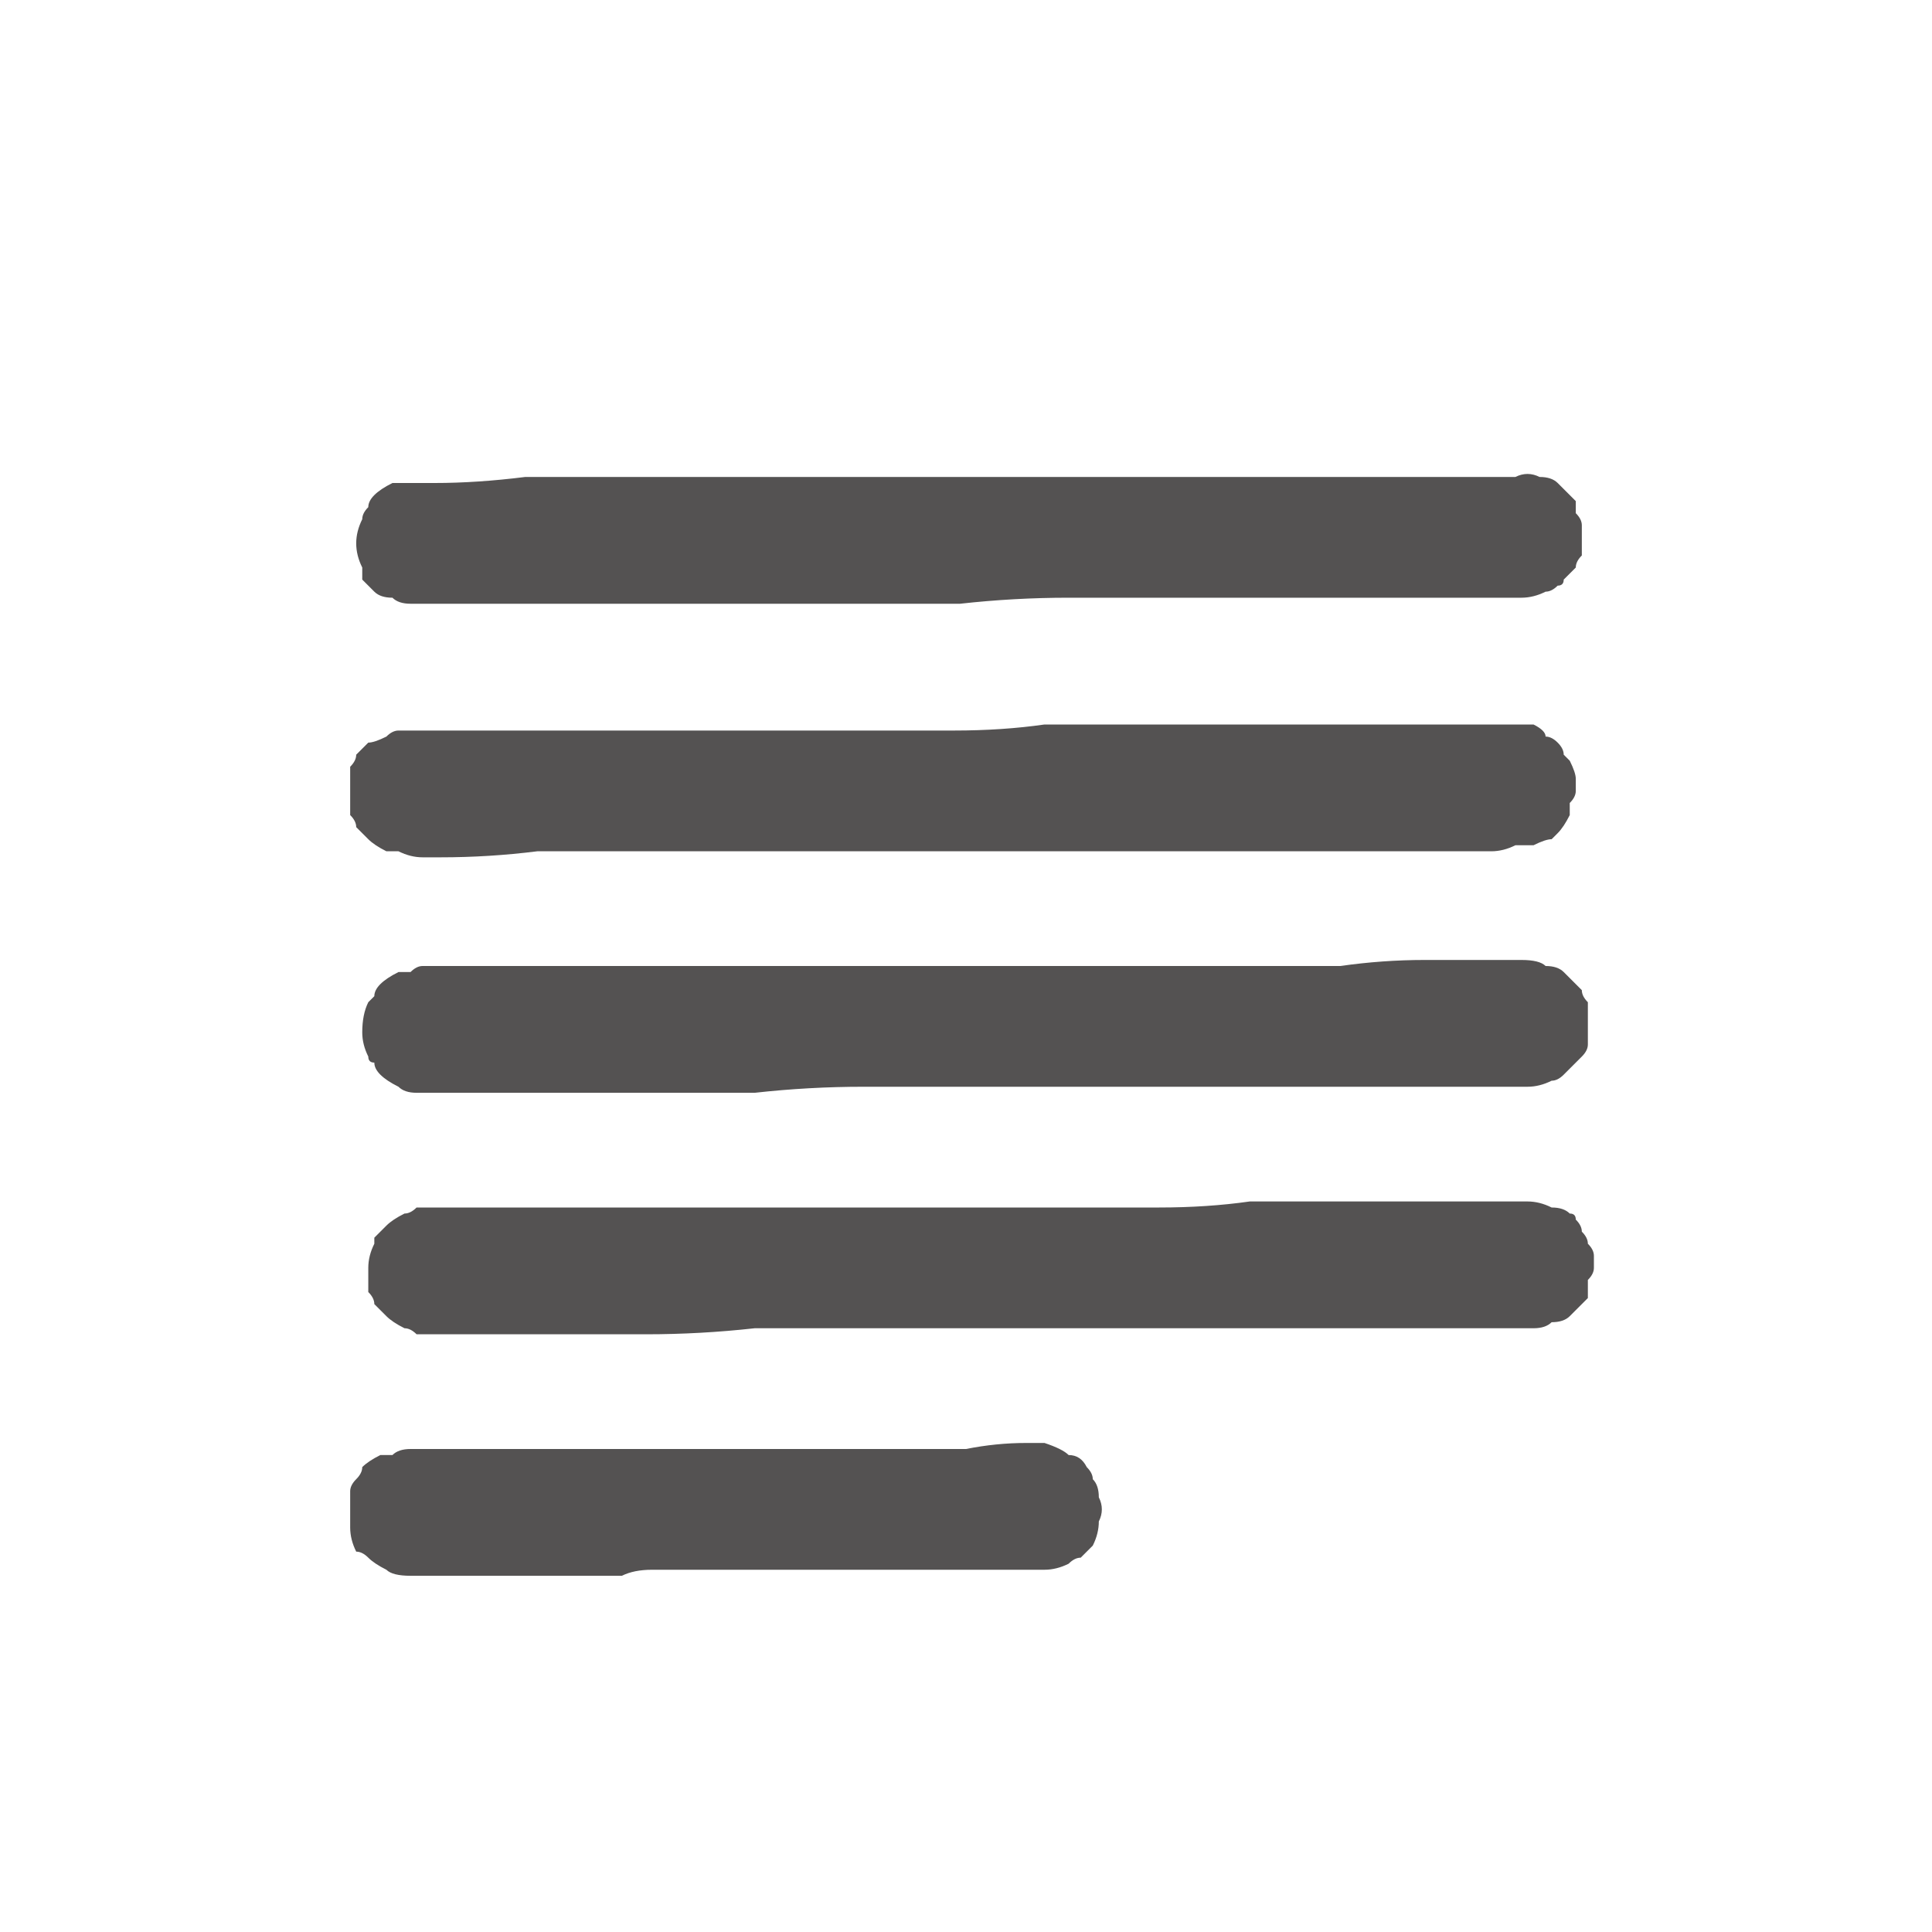 <svg xmlns="http://www.w3.org/2000/svg" height="16" width="16">
  <defs />
  <g>
    <path d="M8.55 11.95 Q8.55 11.95 8.55 11.95 8.6 11.95 8.6 11.95 8.65 11.95 8.65 11.95 8.8 12 8.85 12.05 8.95 12.05 9 12.15 9.05 12.2 9.05 12.25 9.1 12.3 9.1 12.4 9.15 12.5 9.1 12.6 9.1 12.7 9.05 12.8 9 12.85 8.95 12.9 8.9 12.9 8.85 12.95 8.75 13 8.65 13 8.5 13 8.4 13 8.3 13 8.2 13 8 13 7.8 13 7.6 13 7.4 13 7.3 13 7.15 13 7.05 13 6.9 13 6.75 13 6.55 13 6.35 13 6.15 13 5.95 13 5.75 13 5.6 13 5.4 13 5.25 13 5.15 13.05 5 13.05 4.9 13.05 4.75 13.05 4.65 13.05 4.5 13.05 4.4 13.05 4.15 13.05 3.9 13.05 3.65 13.05 3.4 13.05 3.25 13.05 3.2 13 3.1 12.95 3.05 12.9 3 12.85 2.95 12.85 2.9 12.75 2.9 12.65 2.9 12.6 2.9 12.5 2.9 12.4 2.9 12.35 2.9 12.3 2.95 12.25 3 12.2 3 12.15 3.05 12.1 3.15 12.05 3.2 12.05 3.25 12.05 3.3 12 3.4 12 3.45 12 3.55 12 3.65 12 3.8 12 3.9 12 4 12 4.55 12 5.05 12 5.55 12 6.05 12 6.2 12 6.3 12 6.4 12 6.55 12 6.65 12 6.8 12 6.9 12 7 12 7.15 12 7.25 12 7.4 12 7.5 12 7.75 12 8 12 8.25 11.95 8.5 11.95 L8.55 11.95 M12.6 9.95 Q12.65 9.95 12.65 9.95 12.75 9.95 12.85 10 12.95 10 13 10.05 13.05 10.05 13.05 10.1 13.1 10.15 13.1 10.2 13.15 10.25 13.15 10.3 13.2 10.35 13.2 10.4 13.2 10.45 13.2 10.5 13.2 10.55 13.15 10.6 13.15 10.7 13.15 10.75 13.1 10.8 13.05 10.85 13.05 10.85 13 10.9 12.95 10.95 12.85 10.95 12.8 11 12.7 11 12.6 11 12.5 11 12.4 11 12.3 11 11.9 11 11.5 11 11.15 11 10.75 11 10.3 11 9.85 11 9.4 11 8.95 11 8.5 11 8.05 11 7.6 11 7.15 11 6.7 11 6.25 11 5.8 11.05 5.35 11.05 5 11.05 4.6 11.05 4.2 11.05 3.85 11.05 3.7 11.05 3.65 11.05 3.55 11.05 3.45 11.05 3.4 11 3.35 11 3.25 10.95 3.2 10.9 3.15 10.85 3.1 10.8 3.1 10.75 3.05 10.7 3.05 10.65 3.05 10.5 3.05 10.4 3.1 10.3 3.1 10.25 3.1 10.25 3.15 10.2 3.2 10.15 3.25 10.1 3.35 10.05 3.4 10.05 3.45 10 3.5 10 3.55 10 3.6 10 3.7 10 4.05 10 4.45 10 4.85 10 5.2 10 5.5 10 5.75 10 6 10 6.3 10 6.75 10 7.15 10 7.6 10 8.05 10 8.45 10 8.85 10 9.2 10 9.6 10 10 10 10.35 9.95 10.75 9.95 11.15 9.95 11.5 9.95 11.85 9.95 12.2 9.95 12.6 9.95 M12.6 7.95 Q12.6 7.95 12.6 7.95 12.75 7.95 12.8 8 12.9 8 12.95 8.05 13 8.1 13 8.1 13.05 8.15 13.1 8.2 13.1 8.25 13.15 8.3 13.15 8.35 13.15 8.4 13.15 8.45 13.15 8.5 13.15 8.55 13.15 8.65 13.15 8.7 13.1 8.75 13.05 8.8 13 8.85 13 8.85 12.95 8.9 12.9 8.95 12.85 8.95 12.75 9 12.65 9 12.55 9 12.45 9 12.35 9 12.25 9 11.85 9 11.5 9 11.1 9 10.75 9 10.3 9 9.85 9 9.35 9 8.9 9 8.45 9 8 9 7.55 9 7.15 9 6.7 9 6.25 9.05 5.8 9.05 5.35 9.05 4.95 9.05 4.55 9.05 4.2 9.05 3.8 9.05 3.7 9.05 3.6 9.05 3.5 9.05 3.45 9.05 3.35 9.05 3.3 9 3.2 8.95 3.15 8.9 3.1 8.85 3.1 8.8 3.05 8.8 3.05 8.75 3 8.65 3 8.55 3 8.4 3.05 8.3 3.05 8.3 3.1 8.25 3.1 8.2 3.15 8.15 3.2 8.1 3.3 8.05 3.35 8.05 3.4 8.05 3.45 8 3.5 8 3.55 8 3.65 8 4.05 8 4.4 8 4.8 8 5.2 8 5.45 8 5.7 8 6 8 6.25 8 6.7 8 7.15 8 7.6 8 8.05 8 8.4 8 8.8 8 9.2 8 9.55 8 9.95 8 10.35 8 10.7 8 11.1 8 11.45 7.95 11.8 7.95 12.2 7.95 12.55 7.95 L12.6 7.95 M12.45 6 Q12.45 6 12.5 6 12.6 6 12.7 6 12.8 6.05 12.8 6.1 12.85 6.1 12.9 6.15 12.95 6.2 12.95 6.25 13 6.3 13 6.3 13.05 6.4 13.05 6.45 13.05 6.5 13.05 6.55 13.05 6.6 13 6.65 13 6.7 13 6.75 12.95 6.85 12.9 6.9 12.9 6.9 12.85 6.95 12.8 6.95 12.7 7 12.65 7 12.55 7 12.45 7.05 12.35 7.05 12.25 7.05 12.15 7.05 11.75 7.05 11.35 7.05 11 7.05 10.6 7.05 10.15 7.05 9.7 7.05 9.25 7.05 8.8 7.05 8.35 7.05 7.9 7.05 7.45 7.05 7 7.05 6.55 7.05 6.1 7.05 5.65 7.05 5.2 7.05 4.85 7.05 4.45 7.05 4.05 7.1 3.65 7.1 3.55 7.1 3.5 7.1 3.4 7.1 3.3 7.05 3.25 7.05 3.2 7.05 3.1 7 3.05 6.95 3 6.9 2.95 6.85 2.95 6.8 2.9 6.75 2.9 6.65 2.9 6.55 2.9 6.45 2.9 6.35 2.95 6.3 2.95 6.25 3 6.2 3.05 6.15 3.1 6.15 3.2 6.1 3.25 6.05 3.3 6.05 3.35 6.05 3.4 6.05 3.45 6.05 3.5 6.05 3.9 6.05 4.3 6.05 4.7 6.05 5.05 6.05 5.35 6.05 5.6 6.05 5.85 6.05 6.15 6.05 6.55 6.05 7 6.05 7.45 6.05 7.9 6.05 8.3 6.05 8.65 6 9.05 6 9.45 6 9.8 6 10.2 6 10.6 6 11 6 11.35 6 11.7 6 12.05 6 12.4 6 L12.45 6 M12.55 3.95 Q12.55 3.95 12.55 3.95 12.65 3.9 12.75 3.95 12.85 3.95 12.9 4 12.95 4.05 12.95 4.05 13 4.1 13.05 4.15 13.05 4.2 13.05 4.25 13.1 4.3 13.1 4.35 13.1 4.4 13.1 4.5 13.1 4.55 13.1 4.6 13.05 4.65 13.05 4.7 13 4.75 12.95 4.8 12.95 4.85 12.9 4.85 12.85 4.9 12.8 4.9 12.7 4.95 12.6 4.95 12.5 4.95 12.4 4.95 12.3 4.95 12.2 4.95 11.8 4.95 11.45 4.95 11.05 4.95 10.7 4.95 10.2 4.95 9.75 4.95 9.3 4.95 8.85 4.95 8.4 4.95 7.95 5 7.5 5 7.05 5 6.6 5 6.15 5 5.7 5 5.25 5 4.9 5 4.5 5 4.1 5 3.75 5 3.65 5 3.55 5 3.45 5 3.4 5 3.3 5 3.25 4.95 3.15 4.95 3.1 4.9 3.05 4.85 3 4.8 3 4.75 3 4.7 2.95 4.6 2.95 4.5 2.95 4.4 3 4.3 3 4.25 3.05 4.2 3.05 4.15 3.1 4.1 3.15 4.05 3.25 4 3.3 4 3.35 4 3.4 4 3.45 4 3.5 4 3.6 4 3.95 4 4.35 3.95 4.75 3.95 5.1 3.95 5.4 3.95 5.65 3.95 5.95 3.95 6.2 3.95 6.65 3.95 7.1 3.95 7.5 3.95 7.95 3.95 8.35 3.95 8.75 3.95 9.1 3.95 9.5 3.95 9.9 3.95 10.25 3.95 10.65 3.95 11.05 3.95 11.4 3.95 11.75 3.95 12.1 3.95 12.5 3.95 L12.55 3.95" fill="#545252" stroke="none" />
  </g>
</svg>